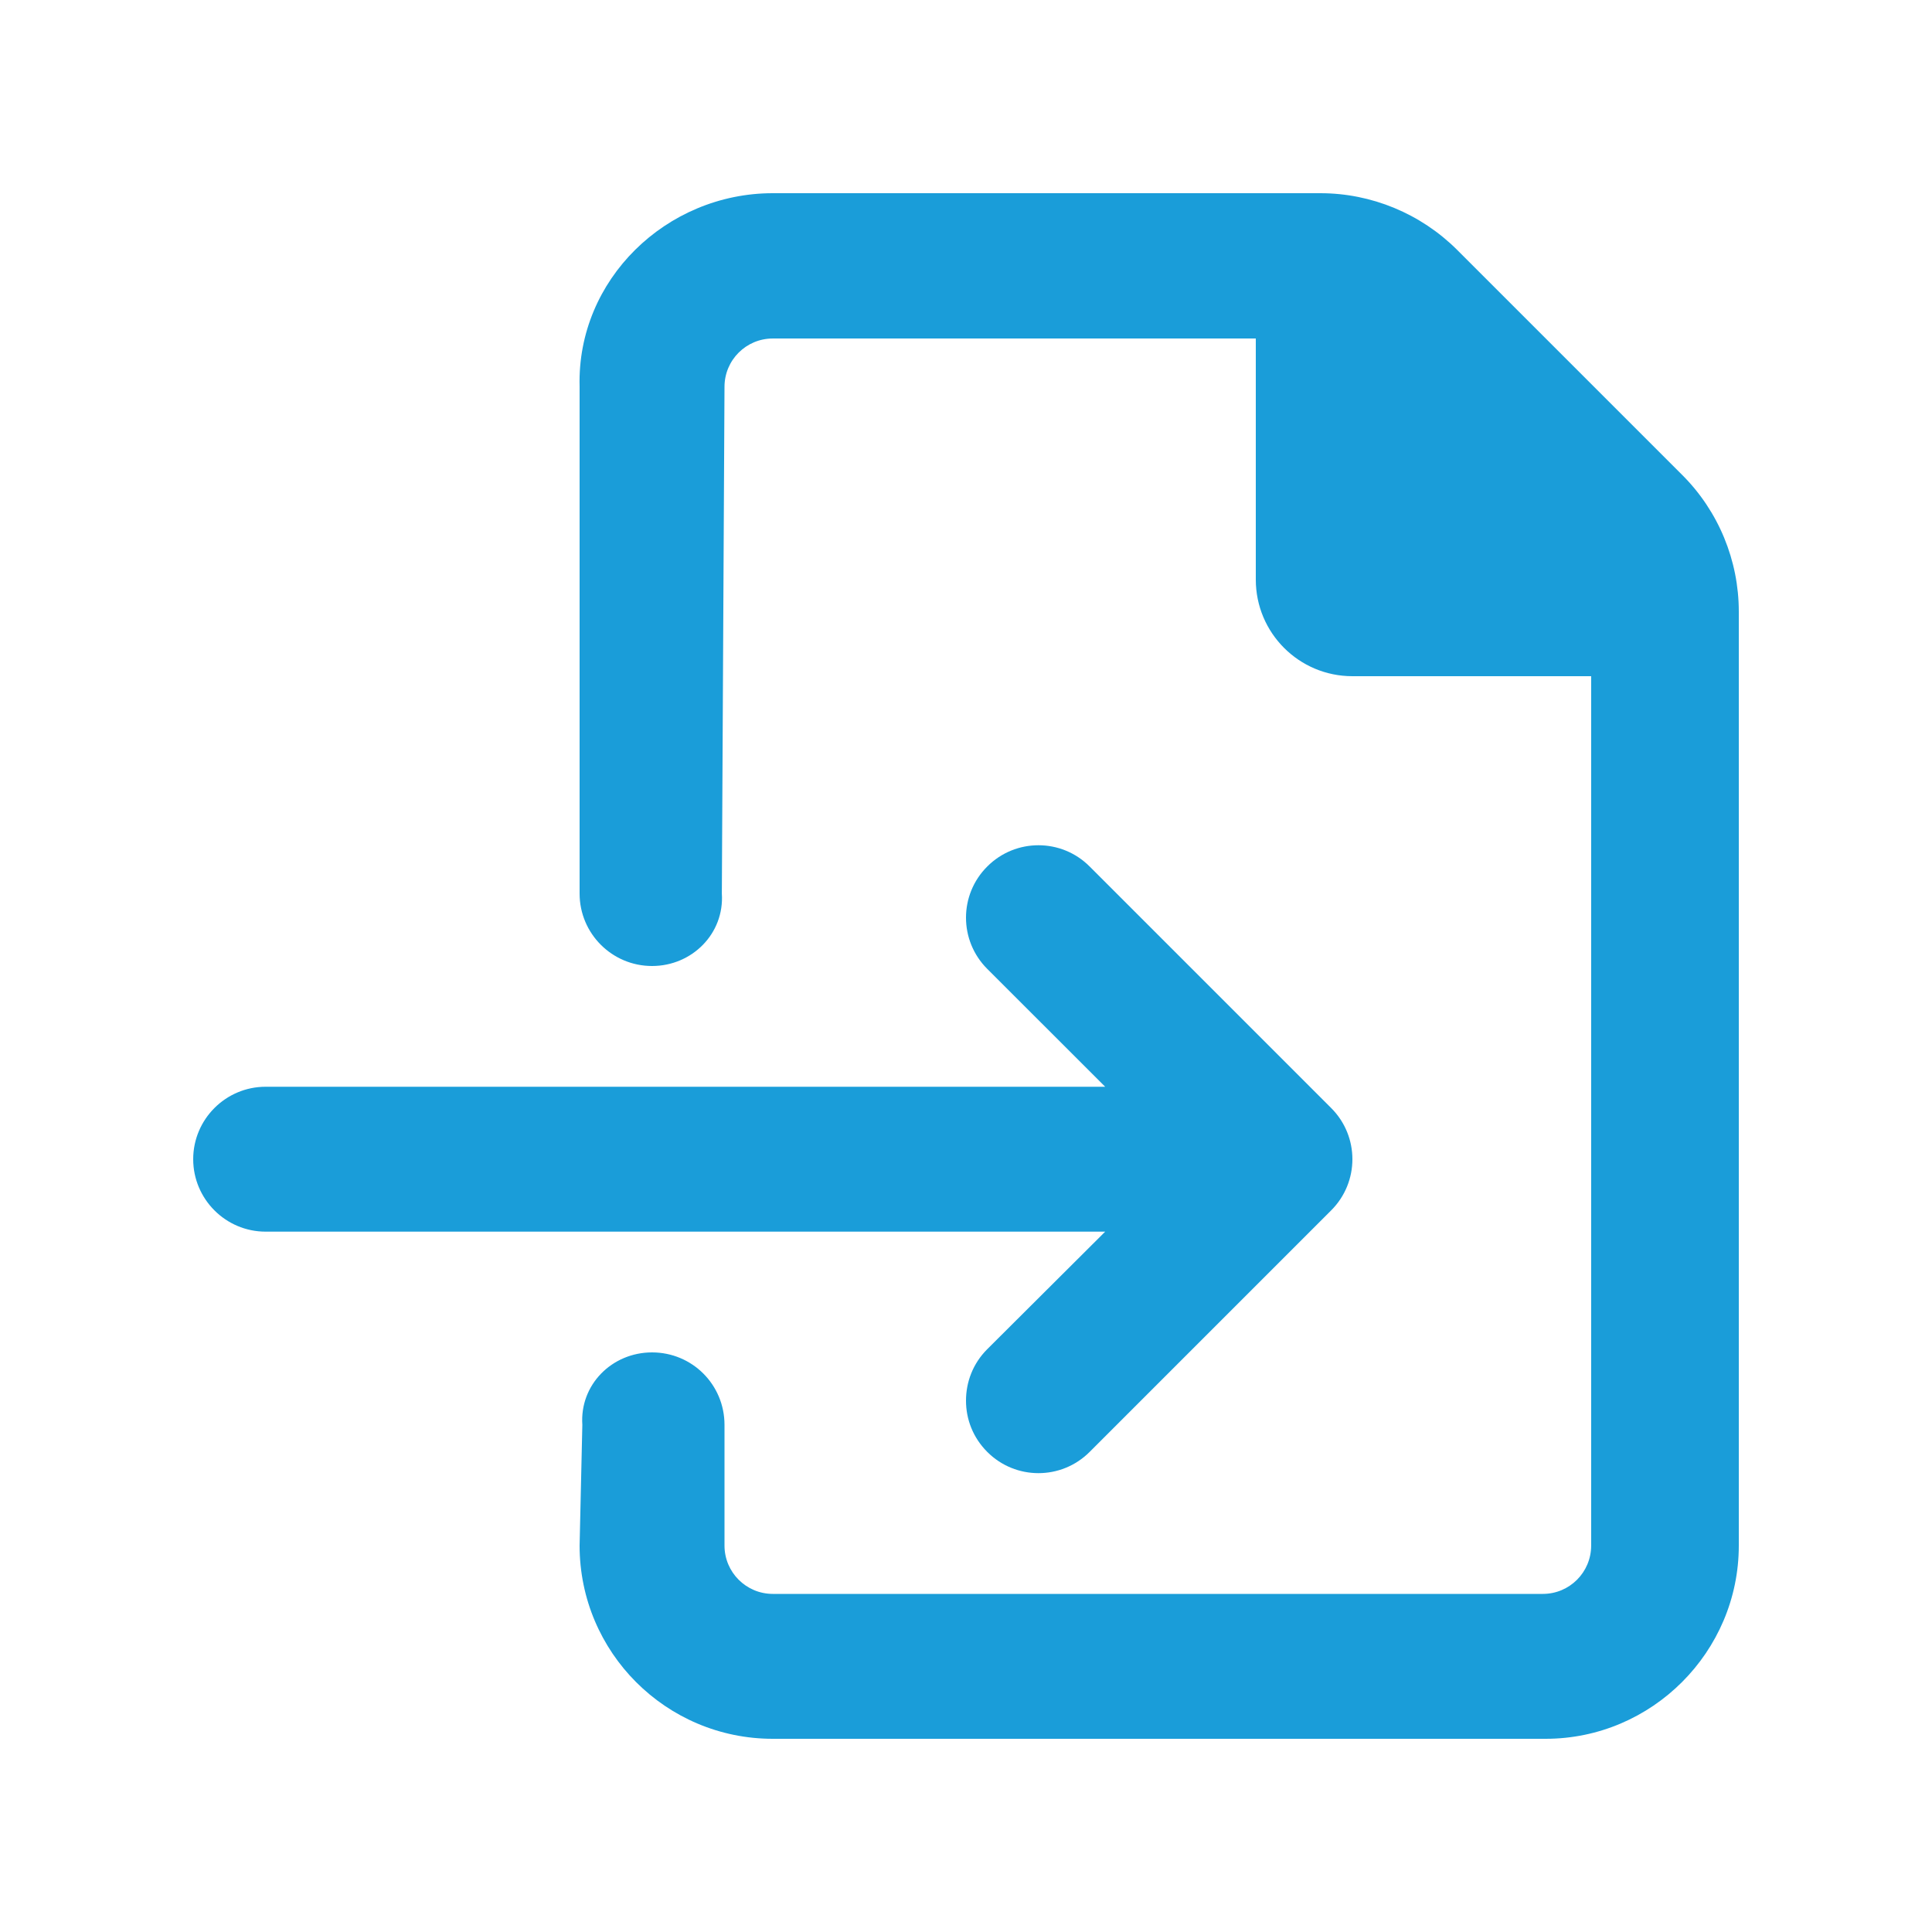 <svg width="24" height="24" viewBox="0 0 24 24" fill="none" xmlns="http://www.w3.org/2000/svg">
<path d="M12.262 16.762C12.086 16.939 12 17.167 12 17.4C12 17.632 12.088 17.86 12.264 18.036C12.615 18.388 13.185 18.388 13.536 18.036L16.536 15.036C16.888 14.685 16.888 14.115 16.536 13.764L13.536 10.764C13.185 10.412 12.615 10.412 12.264 10.764C11.912 11.115 11.912 11.684 12.264 12.036L13.729 13.5H3.3C2.803 13.5 2.4 13.905 2.4 14.4C2.4 14.895 2.803 15.3 3.3 15.3H13.729L12.262 16.762ZM20.899 5.902L18.1 3.103C17.648 2.653 17.036 2.4 16.402 2.4H9.6C8.276 2.4 7.166 3.475 7.2 4.8L7.2 11.1C7.2 11.597 7.603 12 8.1 12C8.597 12 9 11.597 8.967 11.1L9 4.805C9 4.473 9.269 4.205 9.6 4.205H15.6V7.2C15.6 7.863 16.137 8.4 16.8 8.4H19.766V19.2C19.766 19.531 19.498 19.8 19.166 19.8H9.6C9.269 19.8 9 19.531 9 19.2L9 17.7C9 17.201 8.599 16.8 8.1 16.8C7.601 16.8 7.2 17.203 7.234 17.7L7.2 19.2C7.2 20.525 8.274 21.6 9.6 21.6H19.2C20.52 21.6 21.6 20.52 21.6 19.2V7.597C21.6 6.964 21.349 6.352 20.899 5.902Z" fill="#1A9DD9"/>
</svg>
